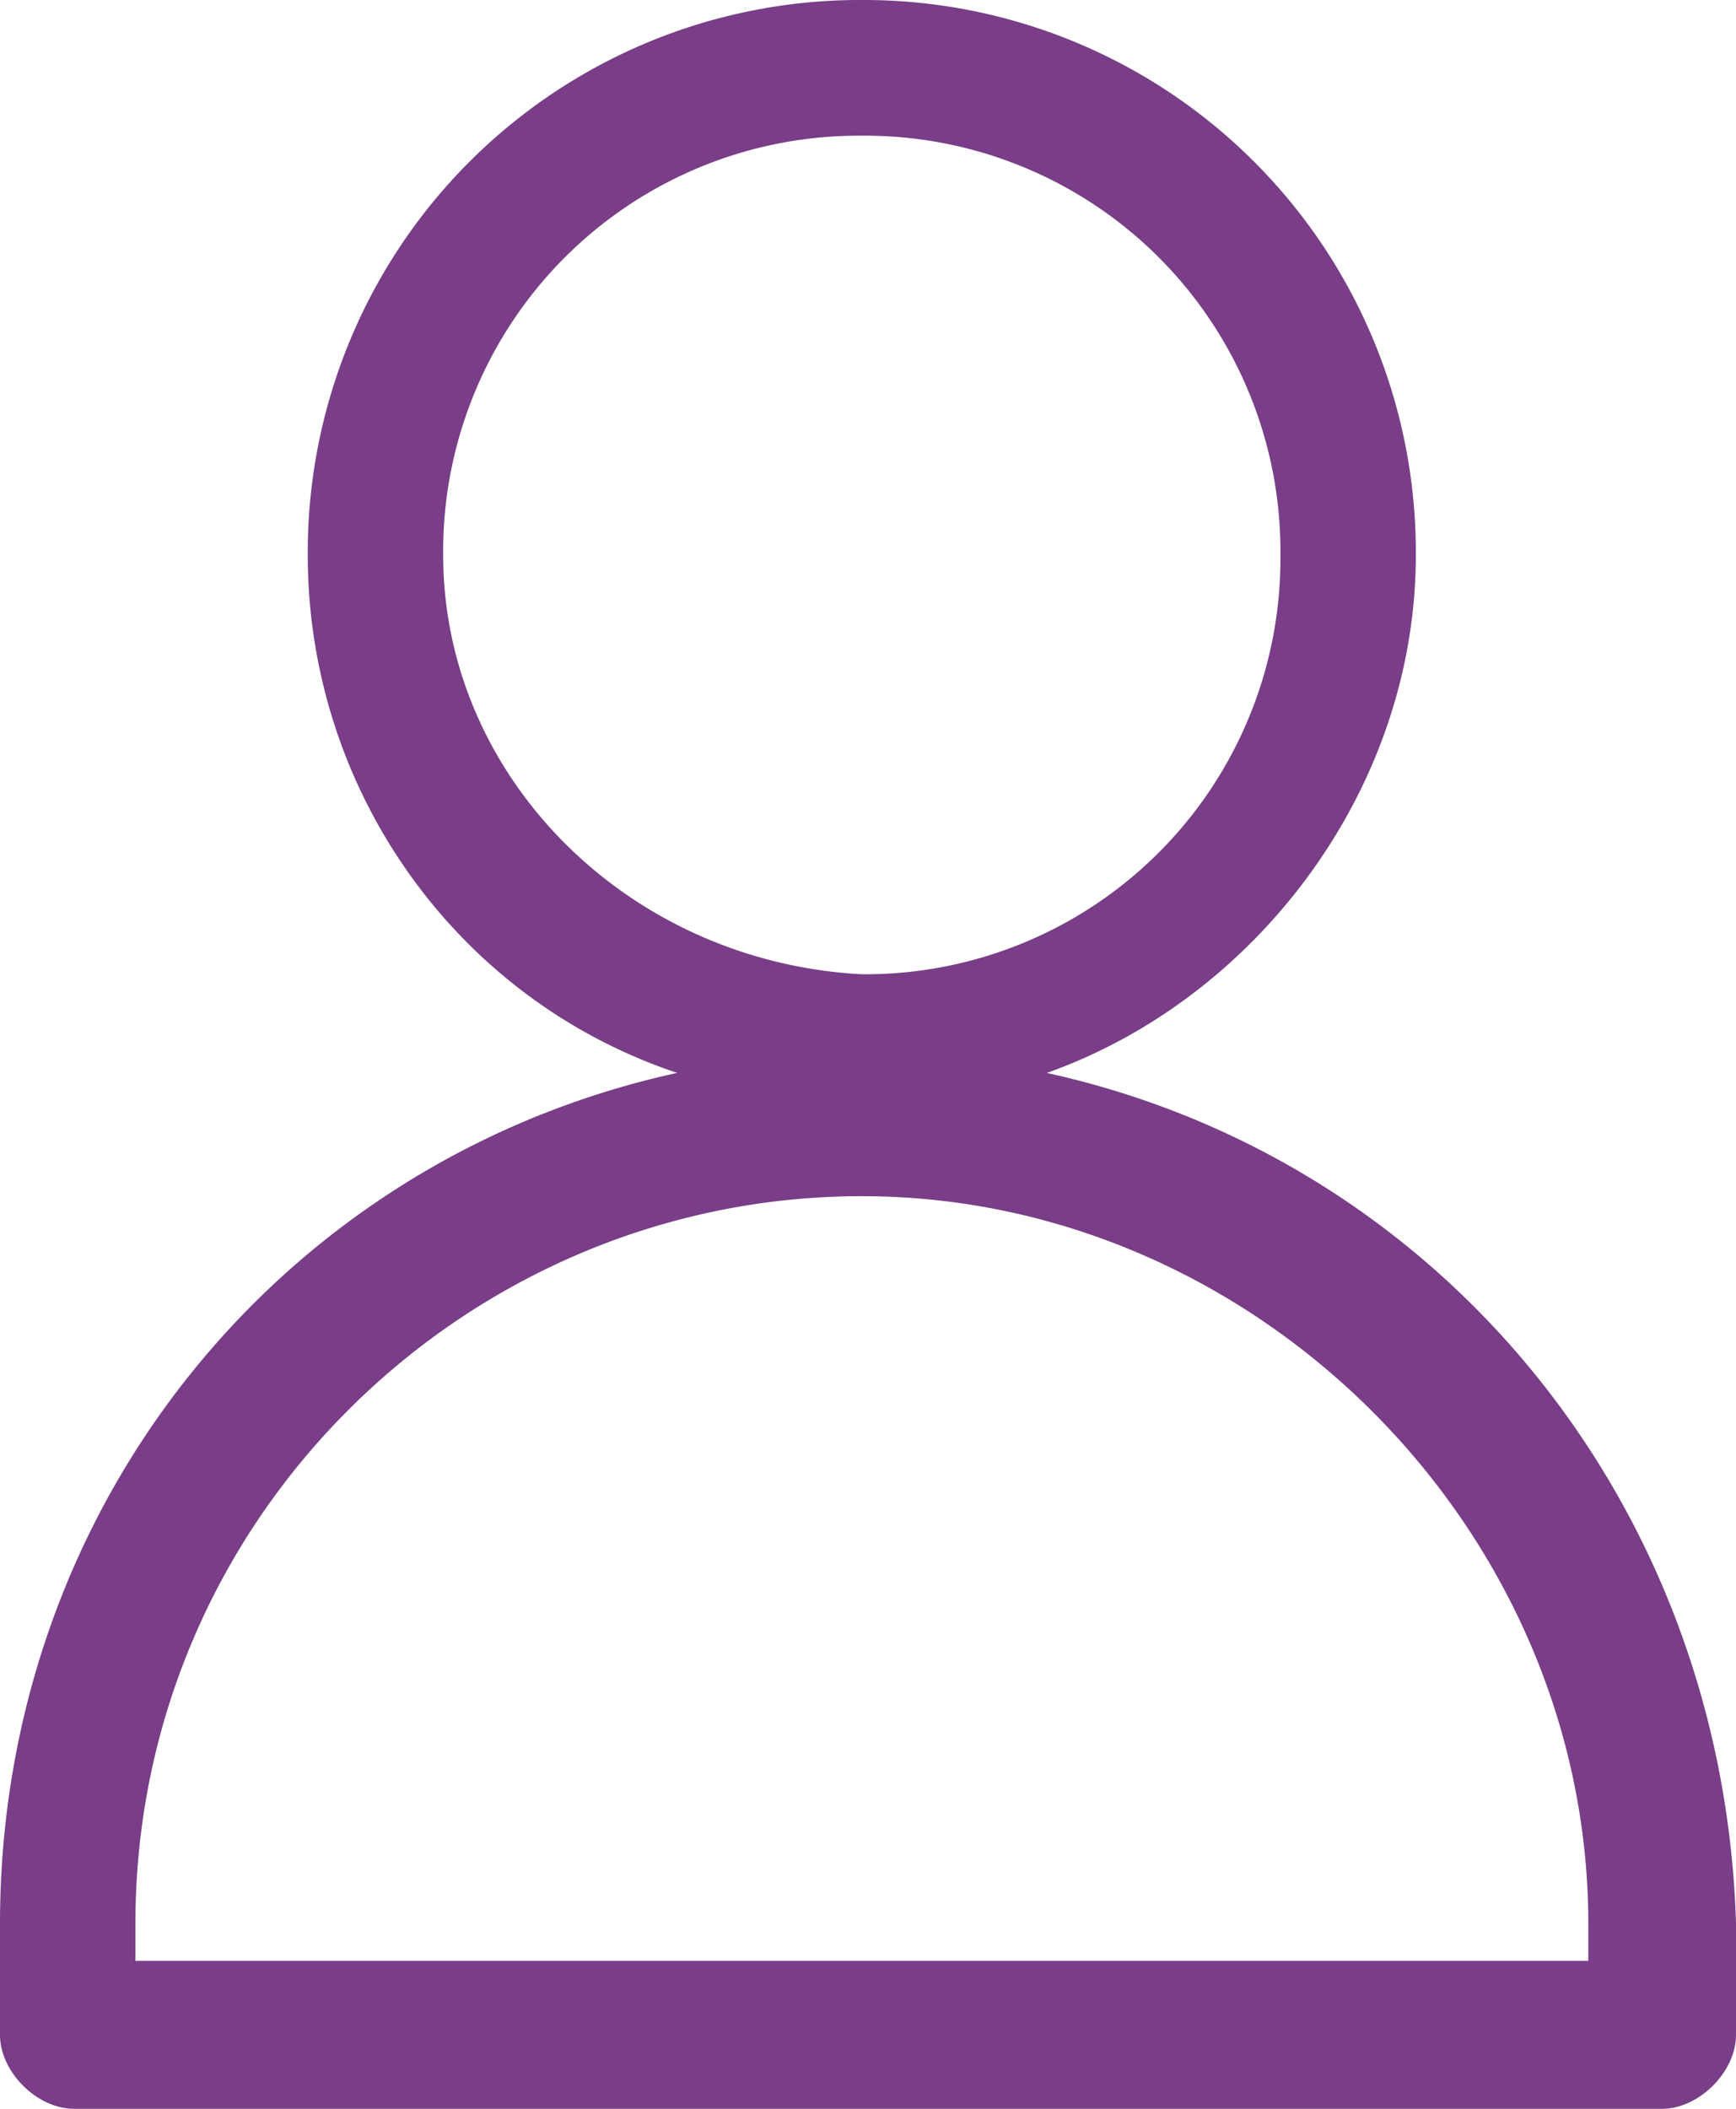 <svg xmlns="http://www.w3.org/2000/svg" width="14" height="17"><path d="M8.44 8.65c1.688-.597 2.978-2.287 2.978-4.176A4.452 4.452 0 006.95 0a4.452 4.452 0 00-4.468 4.474c0 1.889 1.192 3.579 2.979 4.175C2.284 9.345 0 12.129 0 15.509v.895c0 .298.298.596.596.596h12.808c.298 0 .596-.298.596-.596v-.895c-.1-3.38-2.383-6.164-5.56-6.86zM3.574 4.474a3.35 3.35 0 013.376-3.38 3.35 3.35 0 013.376 3.38 3.35 3.35 0 01-3.376 3.38c-1.886-.1-3.376-1.59-3.376-3.38zm9.235 11.333H1.092v-.298c0-3.28 2.681-5.866 5.858-5.866 3.178 0 5.859 2.684 5.859 5.866v.298z" fill="#793E87" fill-rule="nonzero"/></svg>